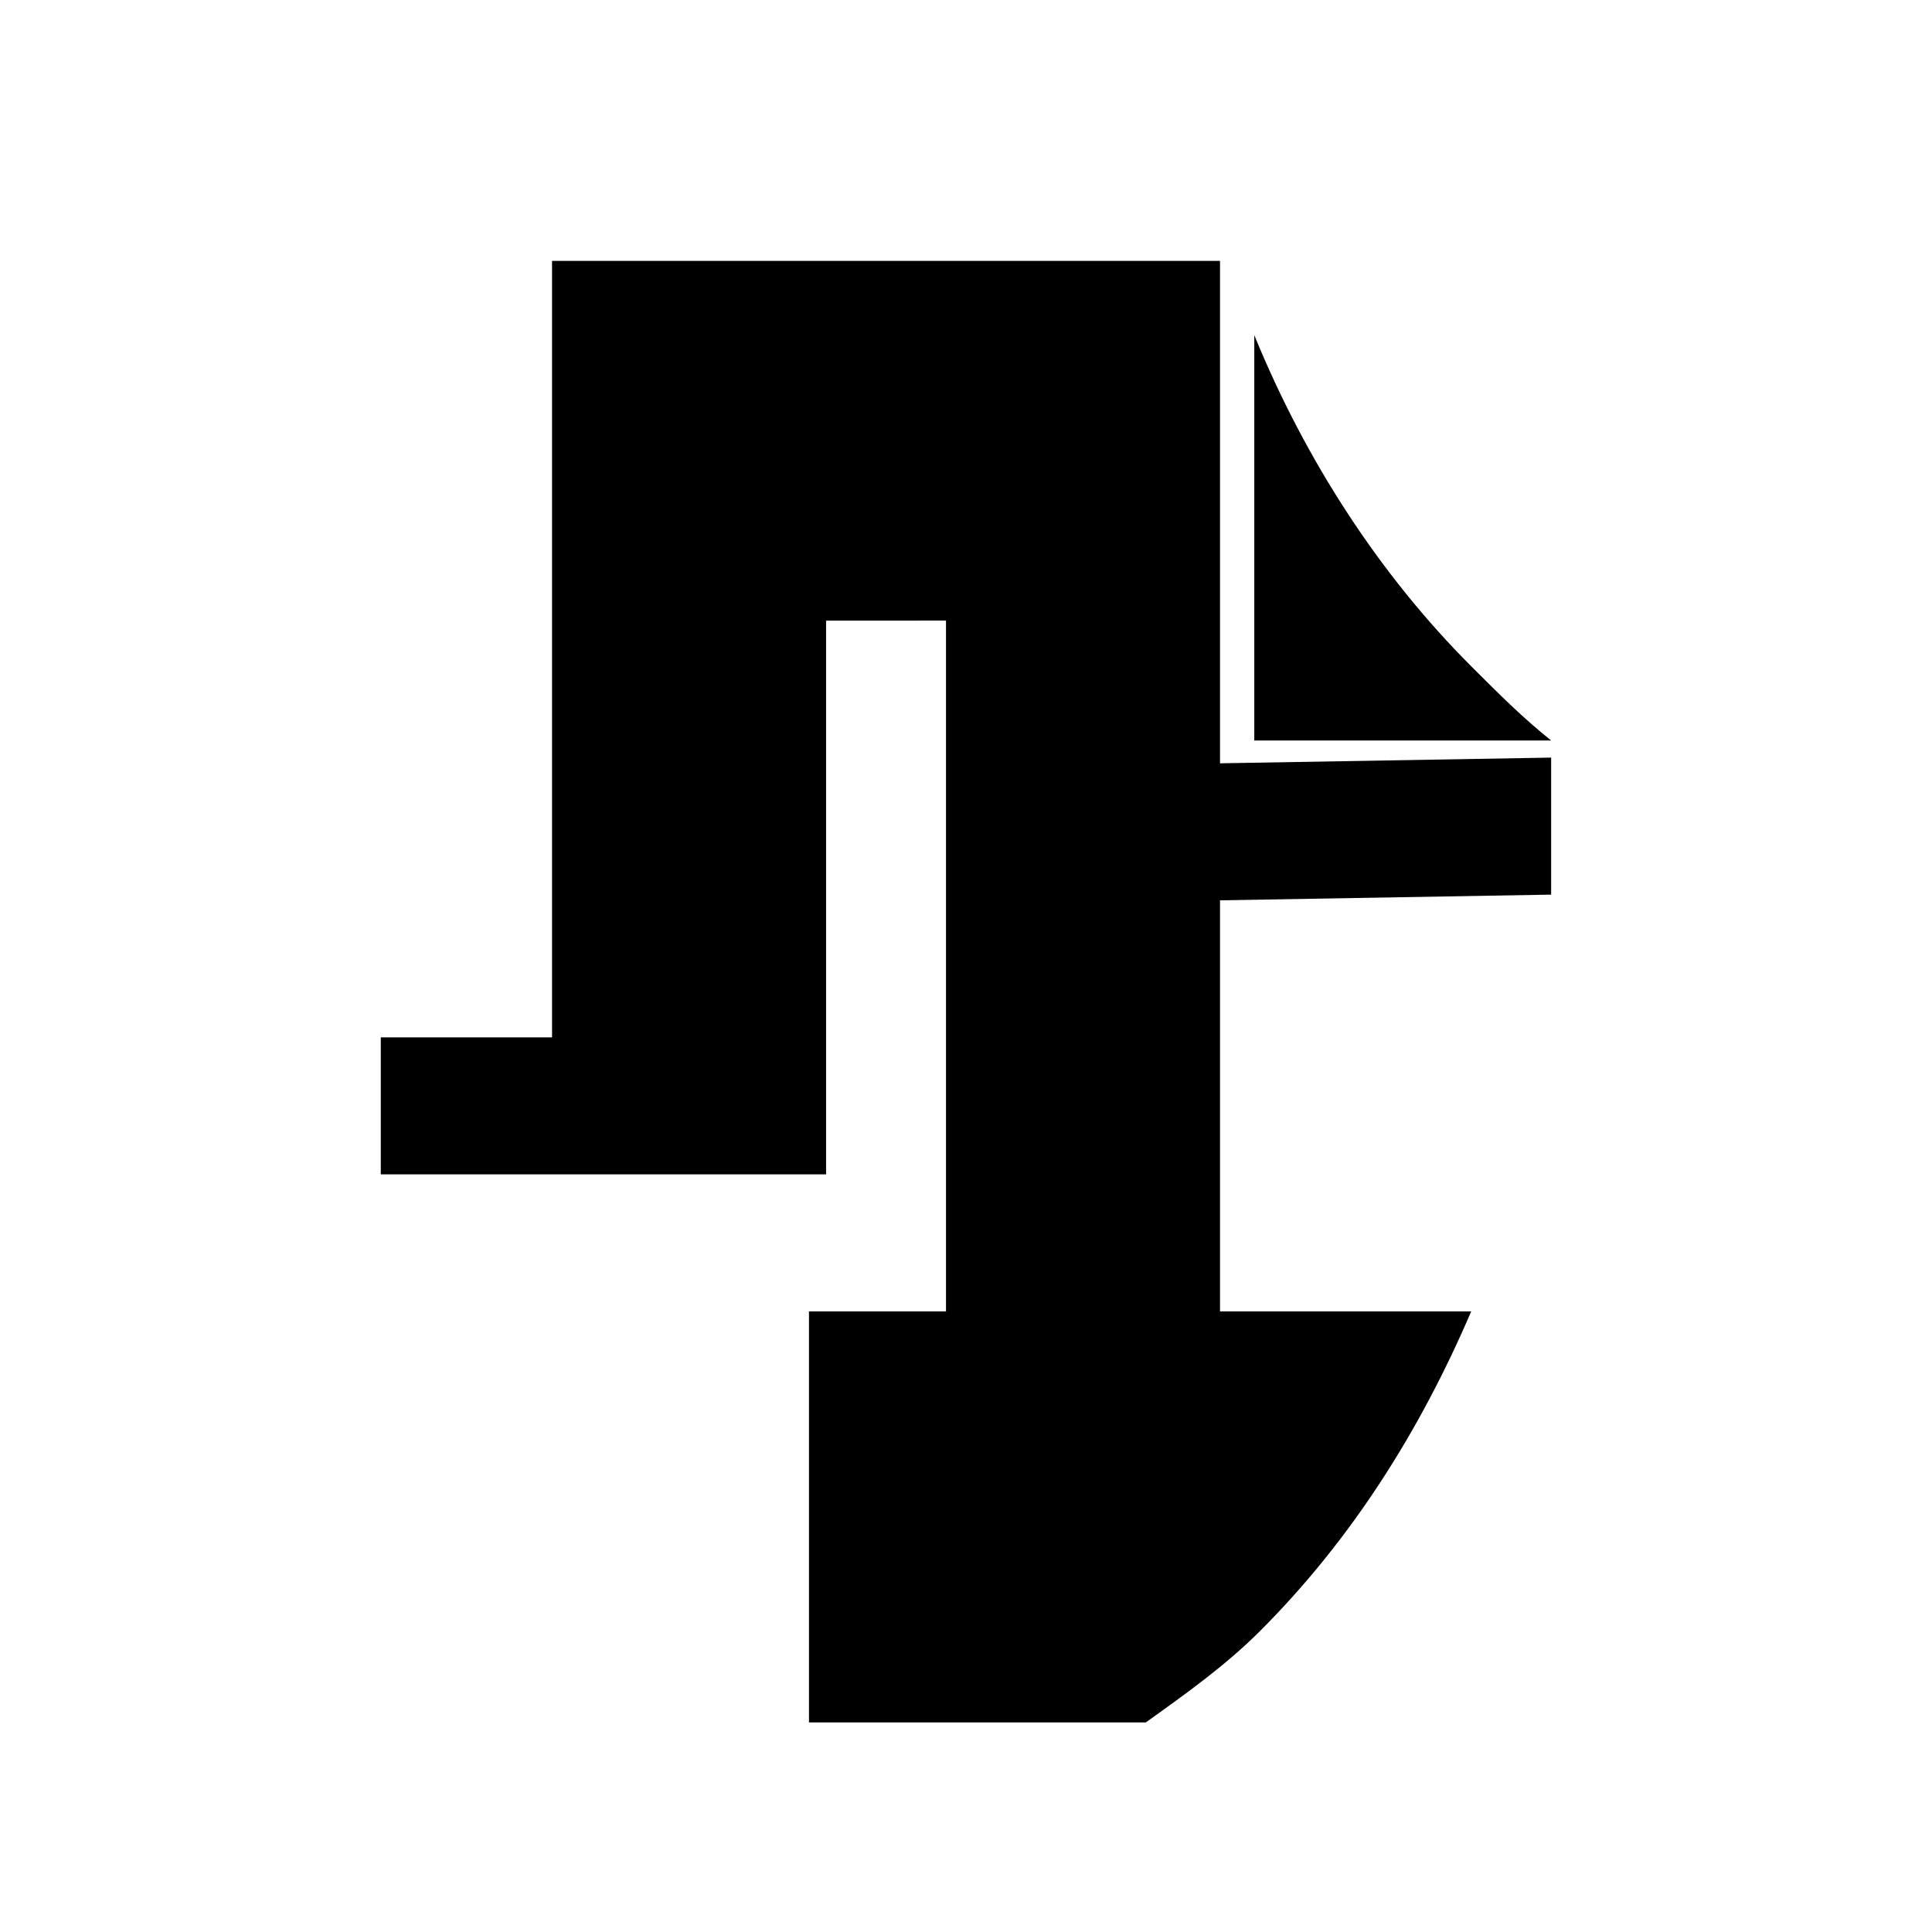 <?xml version="1.0" encoding="UTF-8"?>
<!-- The Best Svg Icon site in the world: iconSvg.co, Visit us! https://iconsvg.co -->
<svg fill="#000000" width="800px" height="800px" version="1.1" viewBox="144 144 512 512" xmlns="http://www.w3.org/2000/svg">
 <g fill-rule="evenodd">
  <path d="m555.07 340.24h-78.672v-107.42c13.617 33.285 33.285 63.543 57.492 87.75 7.566 7.566 13.617 13.617 21.18 19.668z"/>
  <path d="m394.7 308.46v183.07h-36.312v108.93h89.262c10.59-7.566 21.18-15.129 30.258-24.207 24.207-24.207 42.363-52.953 55.98-84.727h-66.57v-108.93l87.75-1.512v-36.312l-87.75 1.512v-133.14h-177.02v205.76h-45.387v36.312h118.01v-146.75z"/>
 </g>
</svg>